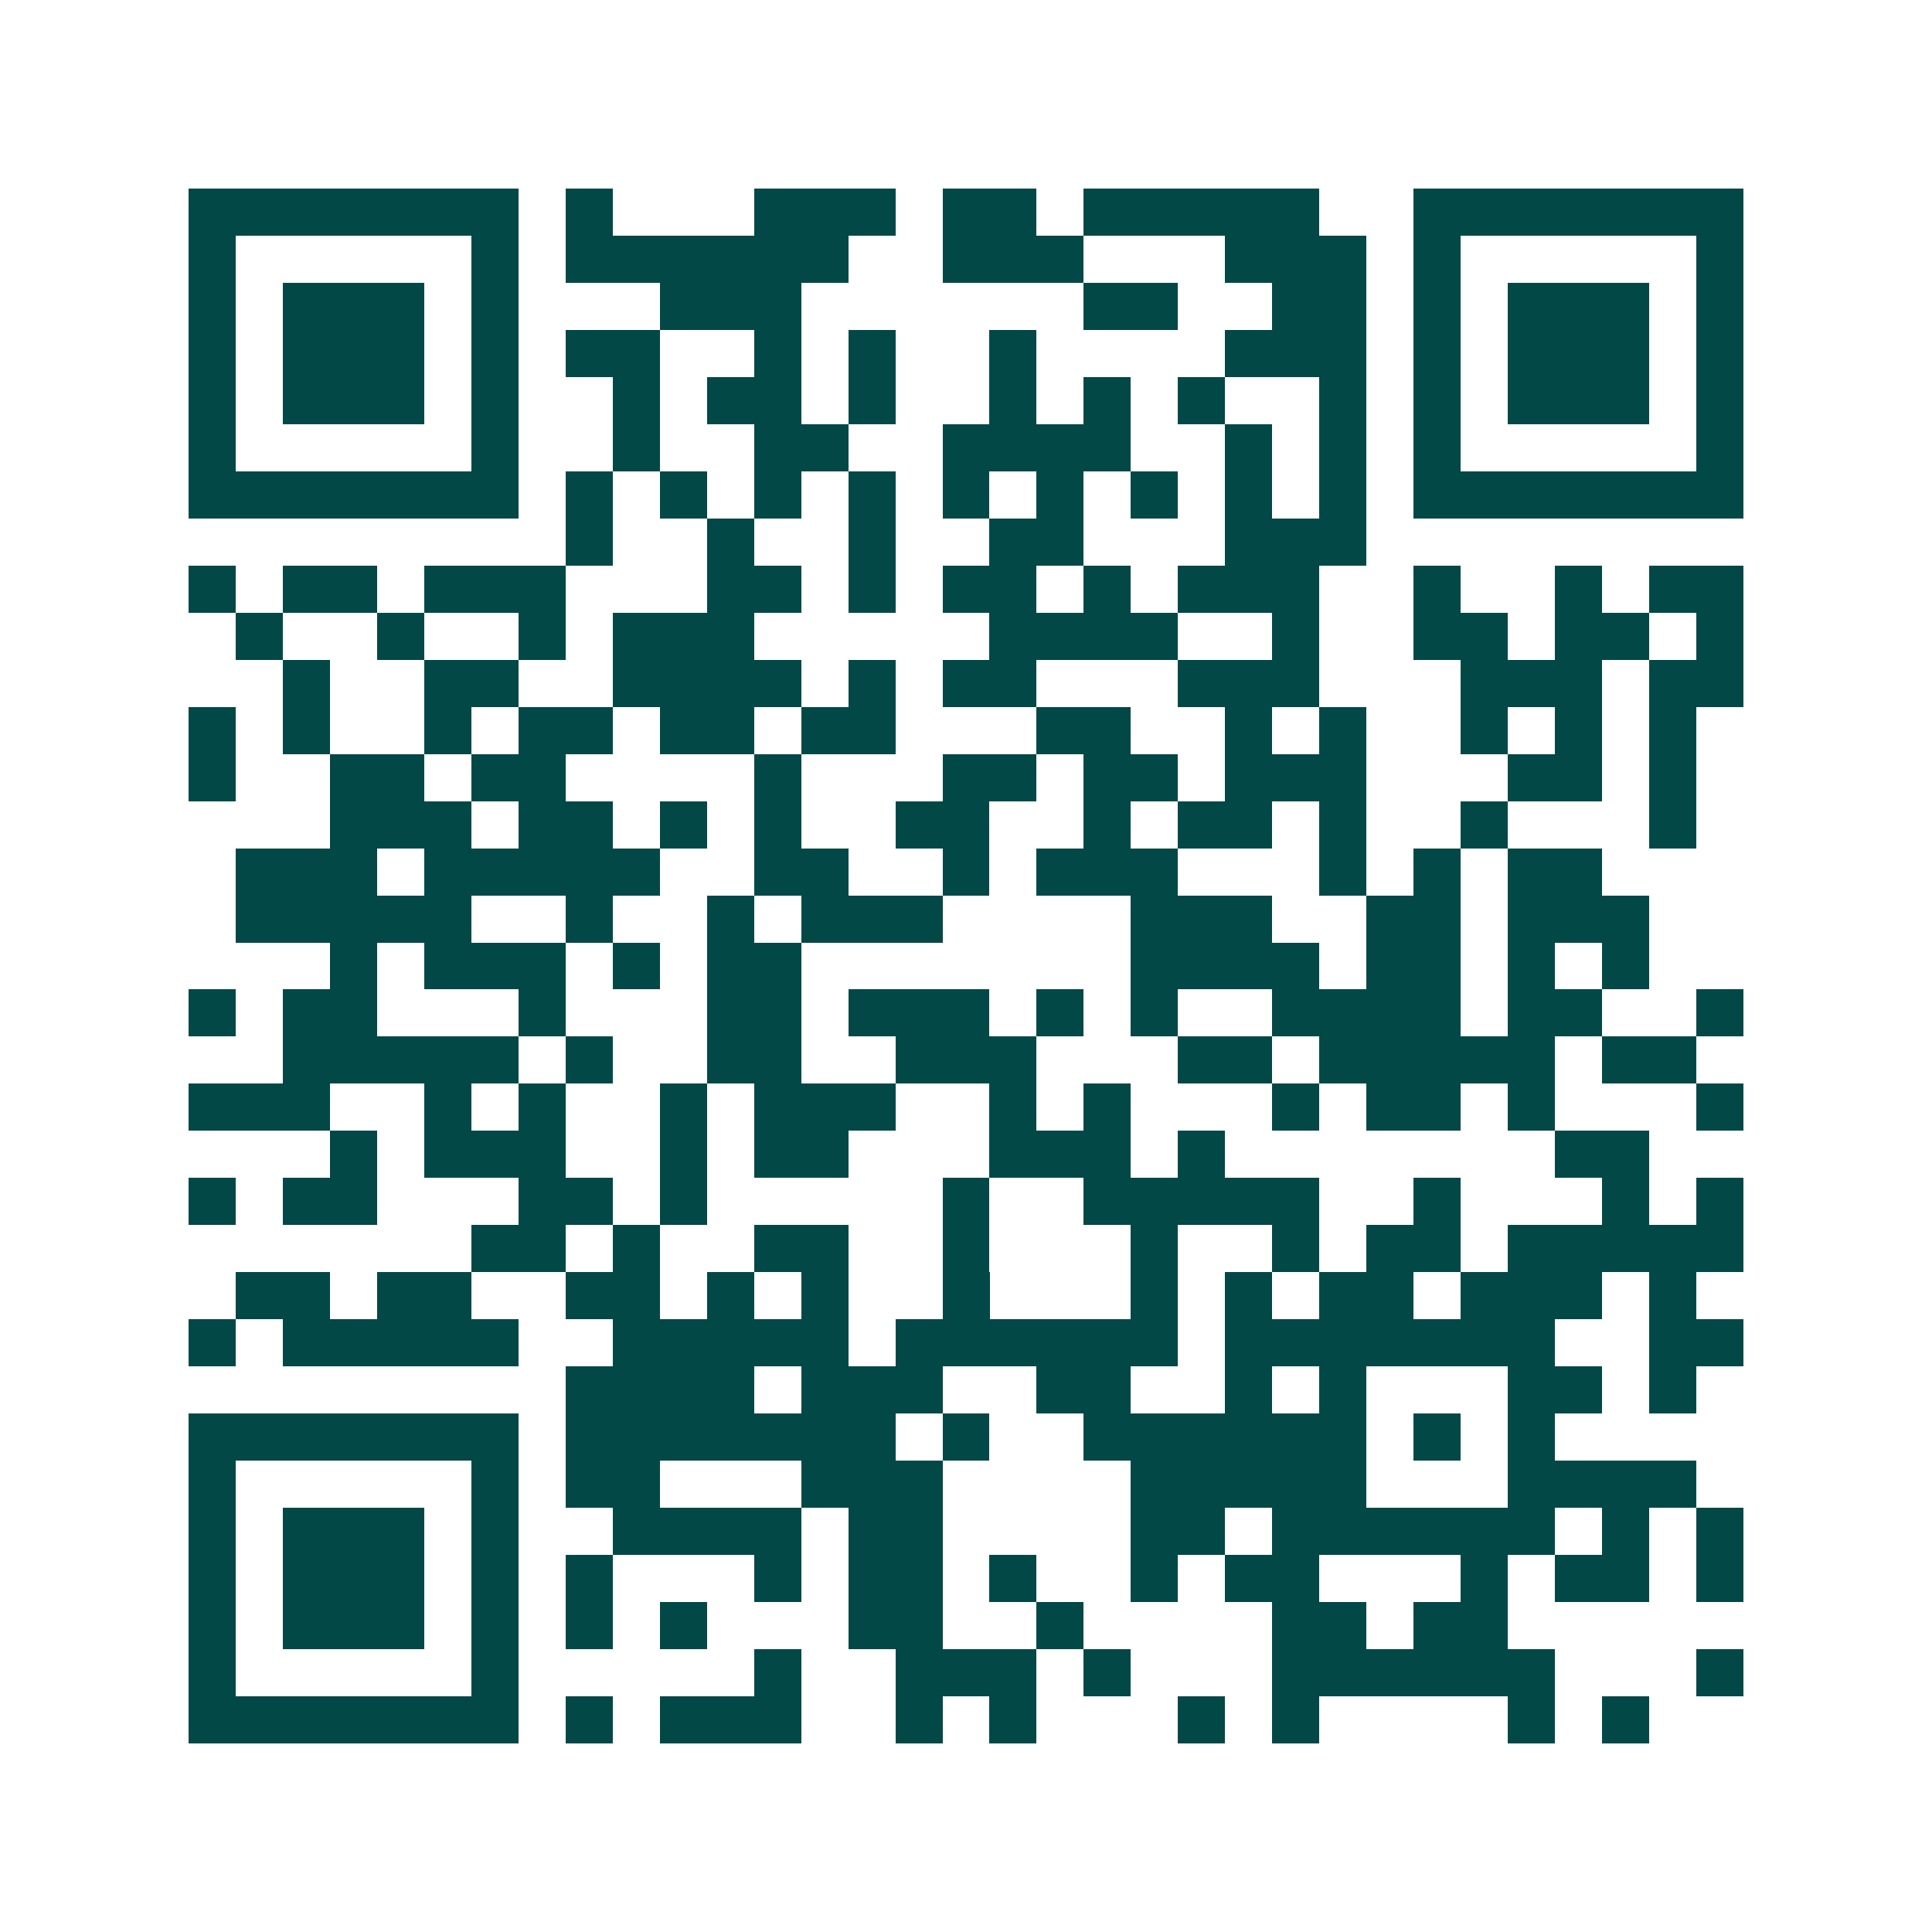 <svg xmlns="http://www.w3.org/2000/svg" width="200" height="200" viewBox="0 0 41 41" shape-rendering="crispEdges"><path fill="#ffffff" d="M0 0h41v41H0z"/><path stroke="#014847" d="M4 4.5h7m1 0h1m3 0h3m1 0h2m1 0h5m2 0h7M4 5.5h1m5 0h1m1 0h6m2 0h3m3 0h3m1 0h1m5 0h1M4 6.5h1m1 0h3m1 0h1m3 0h3m6 0h2m2 0h2m1 0h1m1 0h3m1 0h1M4 7.5h1m1 0h3m1 0h1m1 0h2m2 0h1m1 0h1m2 0h1m4 0h3m1 0h1m1 0h3m1 0h1M4 8.5h1m1 0h3m1 0h1m2 0h1m1 0h2m1 0h1m2 0h1m1 0h1m1 0h1m2 0h1m1 0h1m1 0h3m1 0h1M4 9.5h1m5 0h1m2 0h1m2 0h2m2 0h4m2 0h1m1 0h1m1 0h1m5 0h1M4 10.5h7m1 0h1m1 0h1m1 0h1m1 0h1m1 0h1m1 0h1m1 0h1m1 0h1m1 0h1m1 0h7M12 11.5h1m2 0h1m2 0h1m2 0h2m3 0h3M4 12.5h1m1 0h2m1 0h3m3 0h2m1 0h1m1 0h2m1 0h1m1 0h3m2 0h1m2 0h1m1 0h2M5 13.5h1m2 0h1m2 0h1m1 0h3m5 0h4m2 0h1m2 0h2m1 0h2m1 0h1M6 14.5h1m2 0h2m2 0h4m1 0h1m1 0h2m3 0h3m3 0h3m1 0h2M4 15.5h1m1 0h1m2 0h1m1 0h2m1 0h2m1 0h2m3 0h2m2 0h1m1 0h1m2 0h1m1 0h1m1 0h1M4 16.5h1m2 0h2m1 0h2m4 0h1m3 0h2m1 0h2m1 0h3m3 0h2m1 0h1M7 17.5h3m1 0h2m1 0h1m1 0h1m2 0h2m2 0h1m1 0h2m1 0h1m2 0h1m3 0h1M5 18.5h3m1 0h5m2 0h2m2 0h1m1 0h3m3 0h1m1 0h1m1 0h2M5 19.5h5m2 0h1m2 0h1m1 0h3m4 0h3m2 0h2m1 0h3M7 20.5h1m1 0h3m1 0h1m1 0h2m7 0h4m1 0h2m1 0h1m1 0h1M4 21.5h1m1 0h2m3 0h1m3 0h2m1 0h3m1 0h1m1 0h1m2 0h4m1 0h2m2 0h1M6 22.5h5m1 0h1m2 0h2m2 0h3m3 0h2m1 0h5m1 0h2M4 23.5h3m2 0h1m1 0h1m2 0h1m1 0h3m2 0h1m1 0h1m3 0h1m1 0h2m1 0h1m3 0h1M7 24.5h1m1 0h3m2 0h1m1 0h2m3 0h3m1 0h1m7 0h2M4 25.5h1m1 0h2m3 0h2m1 0h1m5 0h1m2 0h5m2 0h1m3 0h1m1 0h1M10 26.5h2m1 0h1m2 0h2m2 0h1m3 0h1m2 0h1m1 0h2m1 0h5M5 27.5h2m1 0h2m2 0h2m1 0h1m1 0h1m2 0h1m3 0h1m1 0h1m1 0h2m1 0h3m1 0h1M4 28.5h1m1 0h5m2 0h5m1 0h6m1 0h7m2 0h2M12 29.5h4m1 0h3m2 0h2m2 0h1m1 0h1m3 0h2m1 0h1M4 30.5h7m1 0h7m1 0h1m2 0h6m1 0h1m1 0h1M4 31.5h1m5 0h1m1 0h2m3 0h3m4 0h5m3 0h4M4 32.5h1m1 0h3m1 0h1m2 0h4m1 0h2m4 0h2m1 0h6m1 0h1m1 0h1M4 33.5h1m1 0h3m1 0h1m1 0h1m3 0h1m1 0h2m1 0h1m2 0h1m1 0h2m3 0h1m1 0h2m1 0h1M4 34.5h1m1 0h3m1 0h1m1 0h1m1 0h1m3 0h2m2 0h1m4 0h2m1 0h2M4 35.5h1m5 0h1m5 0h1m2 0h3m1 0h1m3 0h6m3 0h1M4 36.5h7m1 0h1m1 0h3m2 0h1m1 0h1m3 0h1m1 0h1m4 0h1m1 0h1"/></svg>
